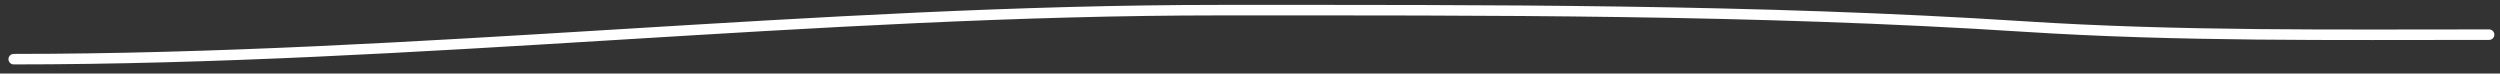 <?xml version="1.0" encoding="UTF-8"?> <svg xmlns="http://www.w3.org/2000/svg" width="238" height="7" viewBox="0 0 238 7" fill="none"><rect x="0" y="0" width="238" height="7" fill="#333333" stroke="none"/> <path d="M1.306 5.632C39.689 5.632 77.718 0.966 116.153 0.966C141.751 0.966 167.113 0.875 192.631 2.521C207.411 3.475 222.144 3.299 236.962 3.299" stroke="white" stroke-linecap="round" stroke-linejoin="round"></path> </svg> 